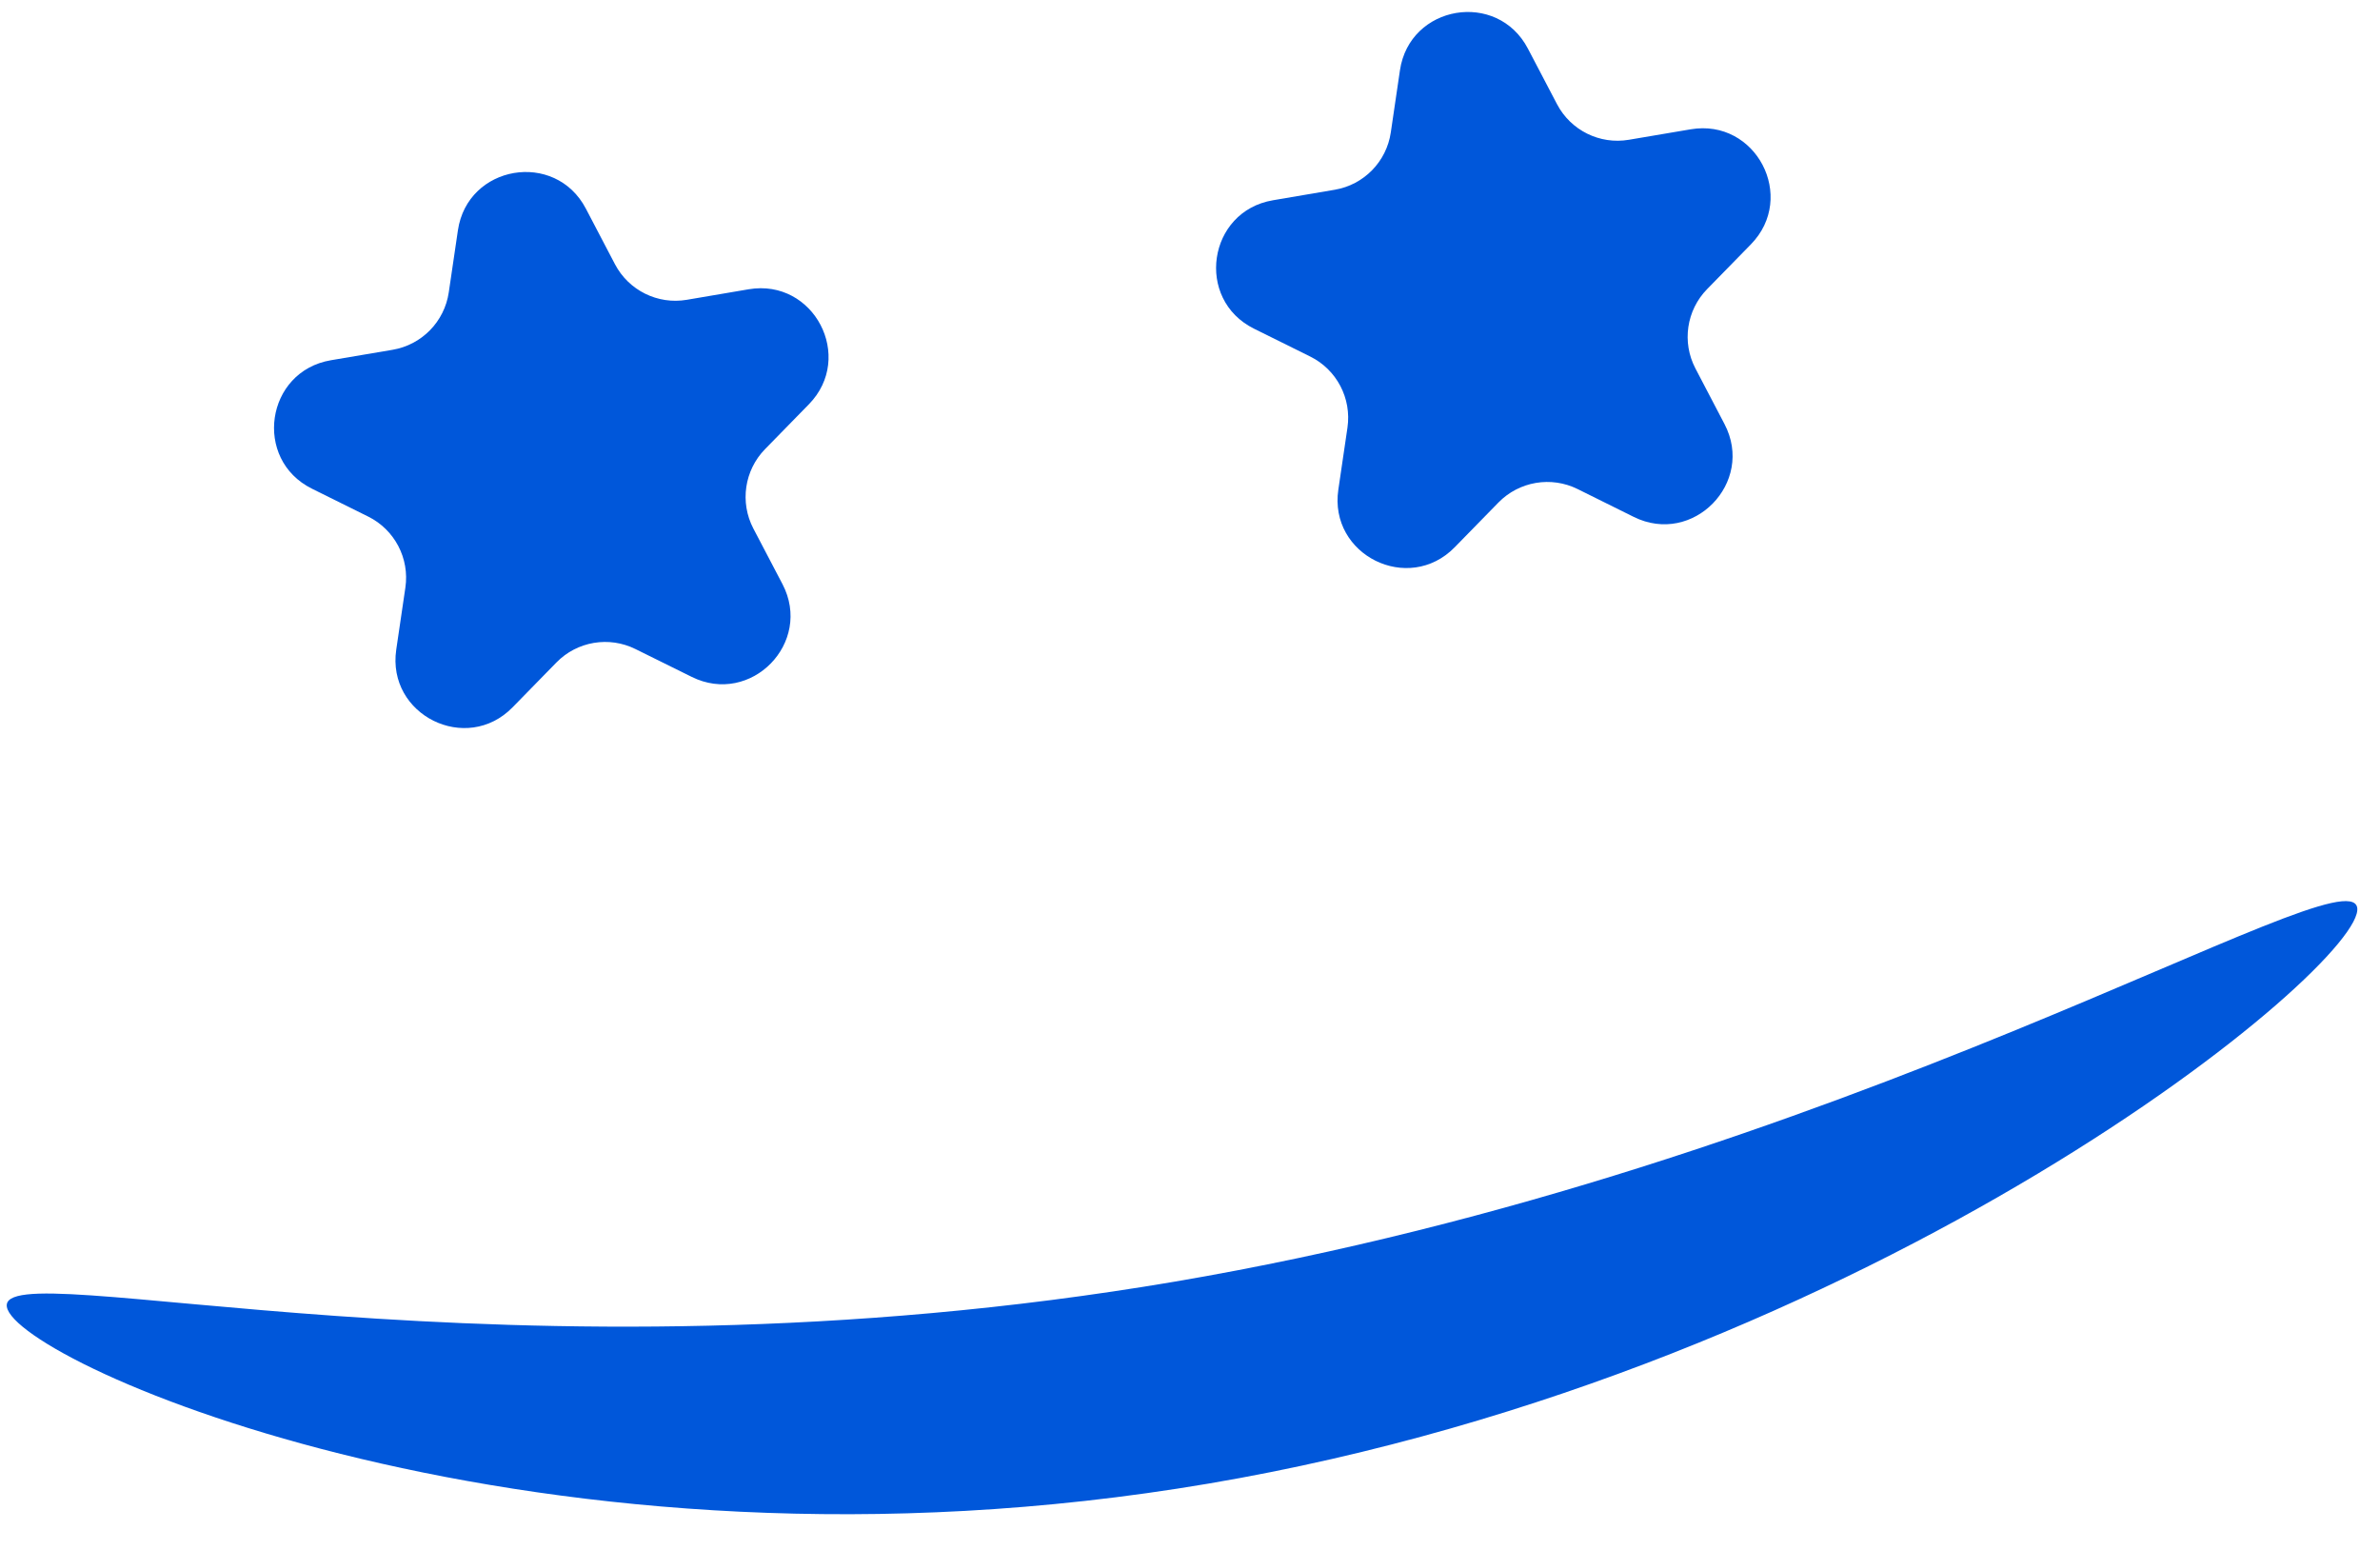 <svg xmlns="http://www.w3.org/2000/svg" width="43" height="28" viewBox="0 0 43 28" fill="none"><path d="M42.588 16.397C42.759 17.404 33.926 24.748 21.84 26.801C9.755 28.854 0.295 24.617 0.124 23.61C-0.047 22.602 9.135 25.206 21.221 23.154C33.307 21.101 42.417 15.39 42.588 16.397Z" fill="#0057DA"></path><path d="M25.293 1.271C25.467 0.089 27.051 -0.18 27.605 0.878L28.131 1.882C28.379 2.355 28.903 2.615 29.43 2.525L30.546 2.336C31.724 2.136 32.469 3.559 31.634 4.414L30.843 5.223C30.469 5.605 30.384 6.184 30.632 6.657L31.157 7.661C31.711 8.719 30.587 9.868 29.517 9.338L28.503 8.835C28.024 8.598 27.447 8.696 27.073 9.078L26.282 9.887C25.446 10.741 24.006 10.028 24.18 8.846L24.345 7.725C24.422 7.197 24.151 6.678 23.672 6.441L22.657 5.938C21.587 5.408 21.821 3.818 22.998 3.618L24.115 3.428C24.642 3.339 25.051 2.92 25.128 2.392L25.293 1.271Z" fill="#0057DA"></path><path d="M8.273 4.162C8.446 2.98 10.031 2.711 10.585 3.769L11.11 4.772C11.358 5.246 11.883 5.506 12.409 5.416L13.526 5.226C14.704 5.026 15.449 6.45 14.614 7.304L13.822 8.114C13.449 8.496 13.364 9.075 13.611 9.548L14.137 10.552C14.691 11.61 13.567 12.759 12.497 12.228L11.482 11.726C11.003 11.488 10.426 11.586 10.053 11.968L9.261 12.778C8.426 13.632 6.986 12.918 7.159 11.736L7.324 10.616C7.402 10.088 7.13 9.569 6.652 9.332L5.637 8.829C4.567 8.299 4.8 6.708 5.978 6.508L7.094 6.319C7.621 6.229 8.03 5.811 8.108 5.282L8.273 4.162Z" fill="#0057DA"></path></svg>